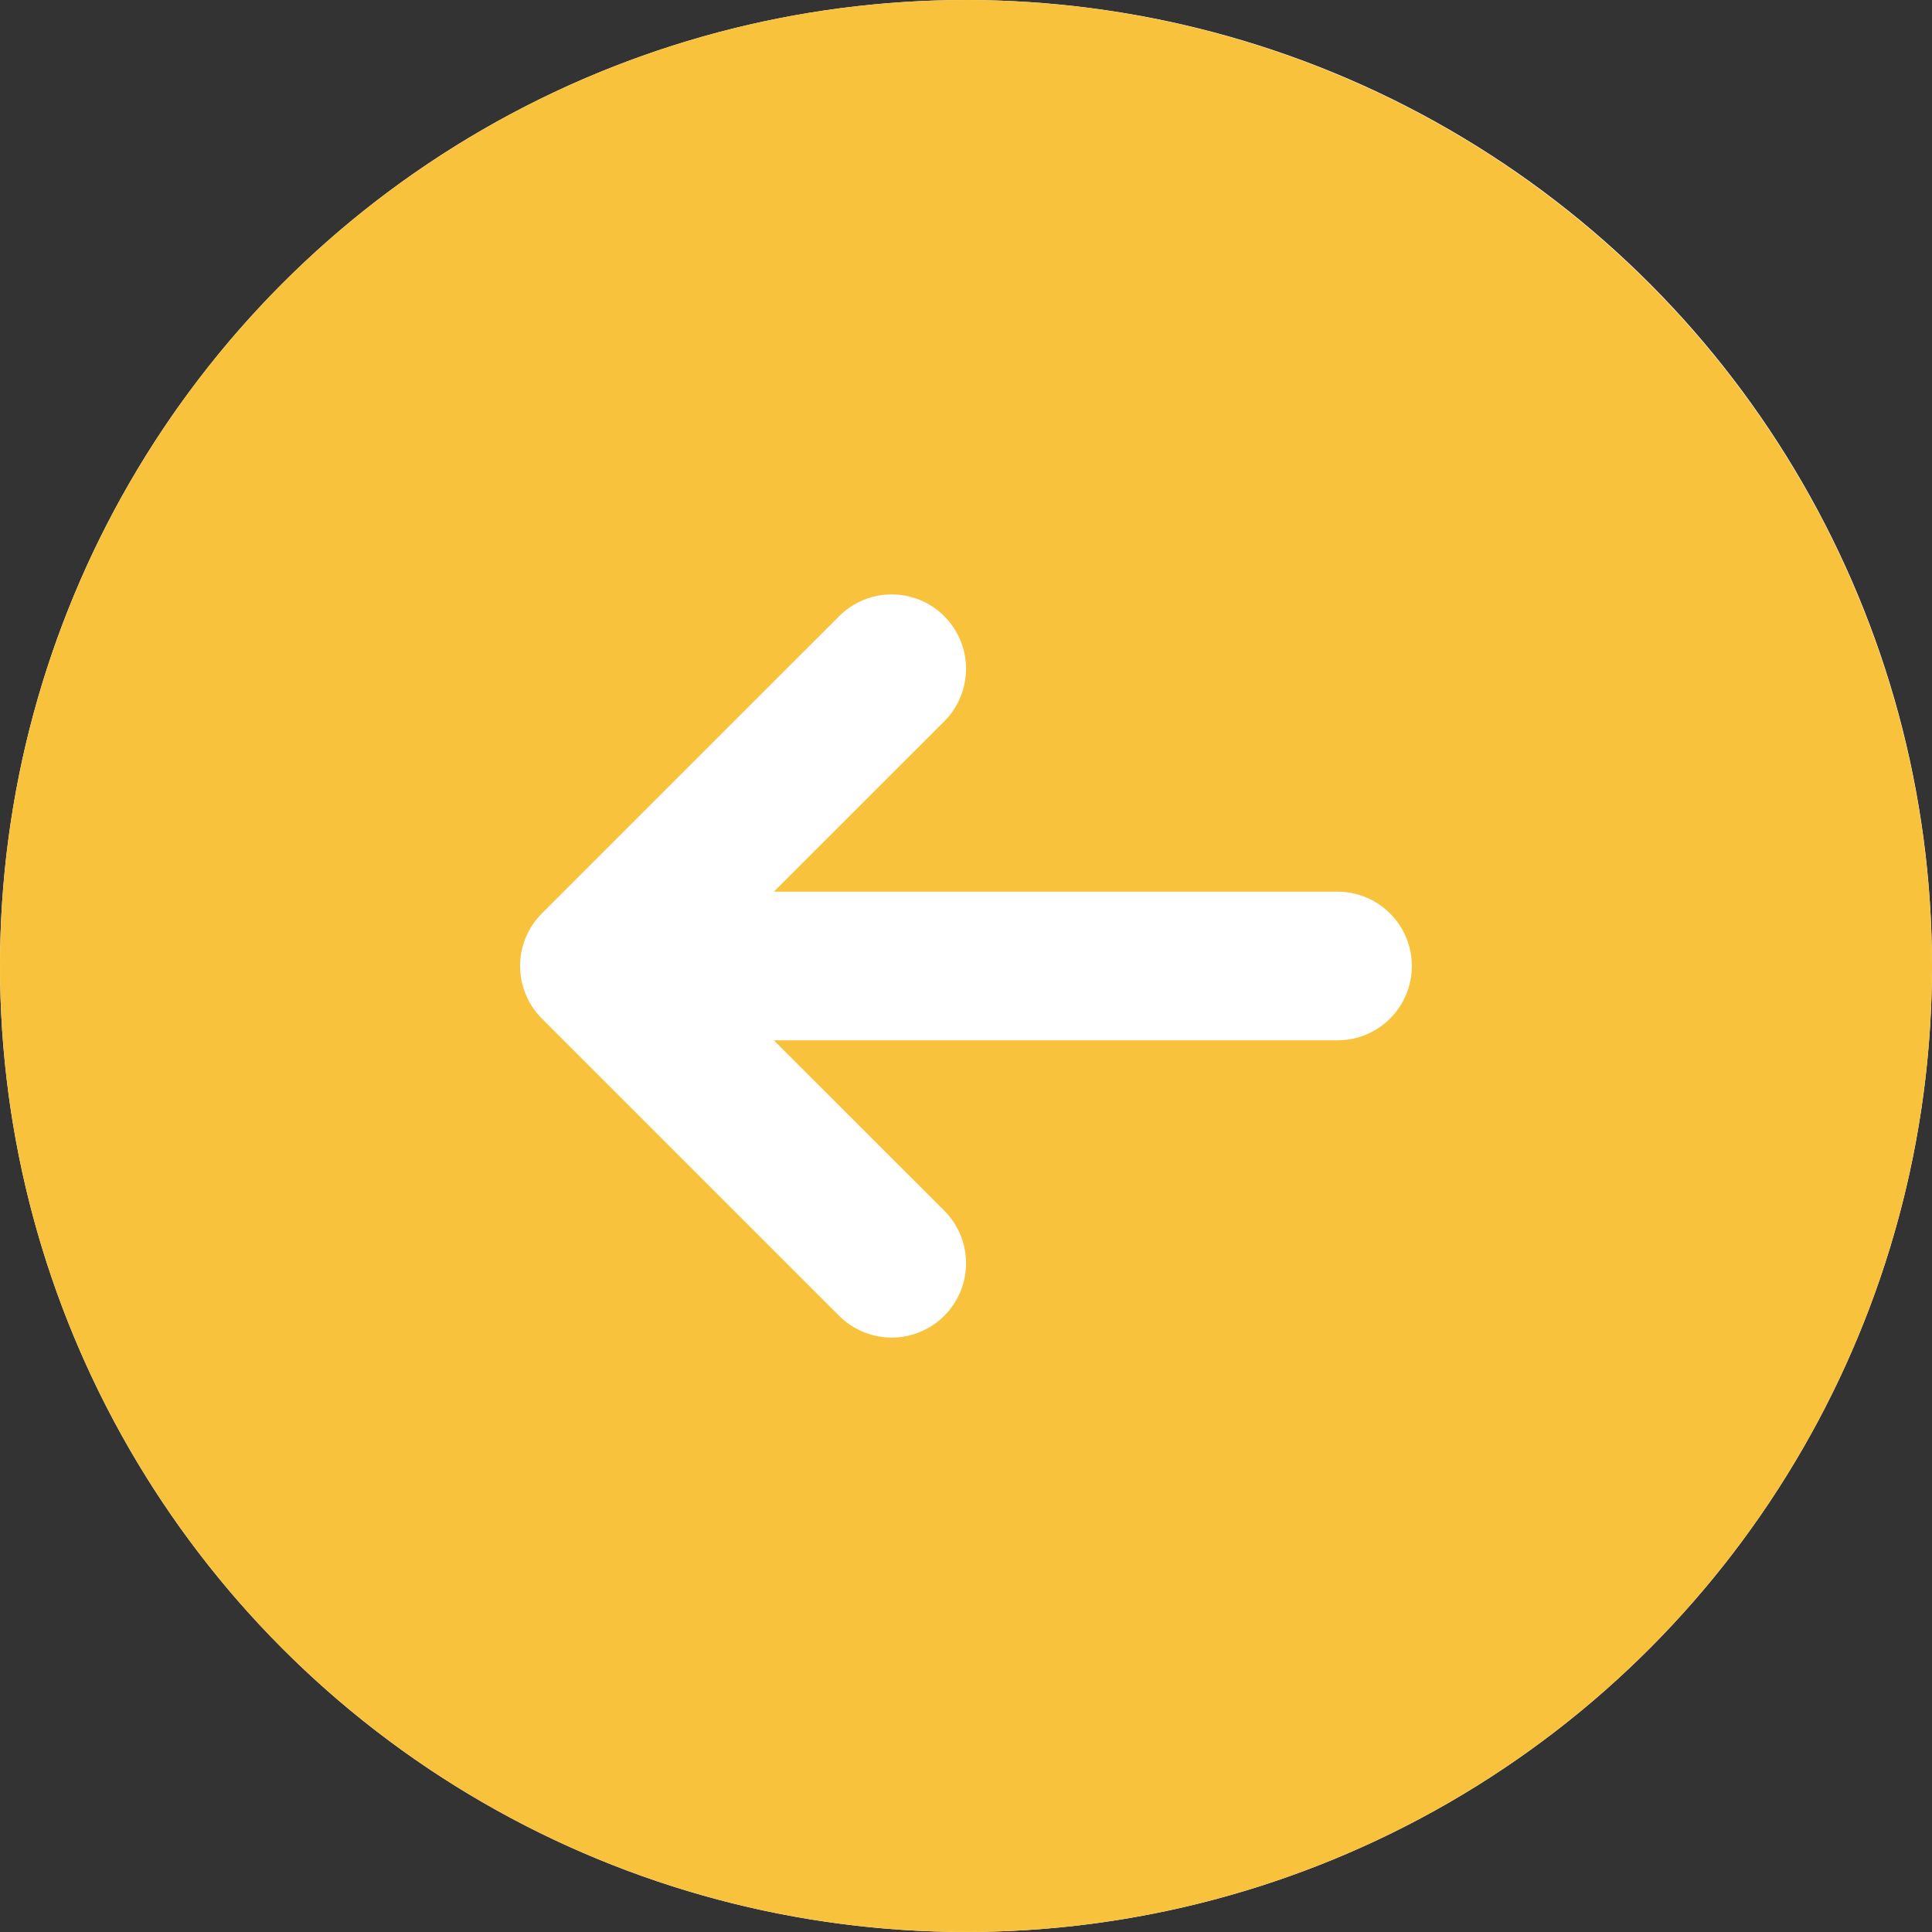 <svg width="60" height="60" viewBox="0 0 60 60" fill="none" xmlns="http://www.w3.org/2000/svg">
<rect x="0" y="0" width="60" height="60" fill="#333333" stroke="none"/>
<g clip-path="url(#clip0_1856_946)">
<circle cx="30" cy="30" r="30" fill="white"/>
<path d="M30 0C24.067 0 18.266 1.759 13.333 5.056C8.399 8.352 4.554 13.038 2.284 18.52C0.013 24.001 -0.581 30.033 0.576 35.853C1.734 41.672 4.591 47.018 8.787 51.213C12.982 55.409 18.328 58.266 24.147 59.423C29.967 60.581 35.999 59.987 41.48 57.716C46.962 55.446 51.648 51.601 54.944 46.667C58.24 41.734 60 35.933 60 30C59.992 22.046 56.828 14.42 51.204 8.796C45.58 3.172 37.954 0.008 30 0ZM41.538 32.308H24.032L29.325 37.598C29.539 37.812 29.709 38.067 29.826 38.347C29.942 38.627 30.001 38.928 30.001 39.231C30.001 39.534 29.942 39.834 29.826 40.114C29.709 40.395 29.539 40.649 29.325 40.864C29.111 41.078 28.856 41.248 28.576 41.364C28.296 41.48 27.995 41.54 27.692 41.54C27.389 41.54 27.089 41.48 26.809 41.364C26.529 41.248 26.274 41.078 26.06 40.864L16.829 31.633C16.614 31.418 16.444 31.164 16.328 30.884C16.212 30.604 16.152 30.303 16.152 30C16.152 29.697 16.212 29.396 16.328 29.116C16.444 28.836 16.614 28.582 16.829 28.367L26.06 19.137C26.493 18.703 27.08 18.46 27.692 18.46C28.305 18.46 28.892 18.703 29.325 19.137C29.758 19.57 30.001 20.157 30.001 20.769C30.001 21.382 29.758 21.969 29.325 22.402L24.032 27.692H41.538C42.151 27.692 42.737 27.935 43.17 28.368C43.603 28.801 43.846 29.388 43.846 30C43.846 30.612 43.603 31.199 43.17 31.632C42.737 32.065 42.151 32.308 41.538 32.308Z" fill="#F9C23C"/>
</g>
<defs>
<clipPath id="clip0_1856_946">
<rect width="60" height="60" fill="white"/>
</clipPath>
</defs>
</svg>
